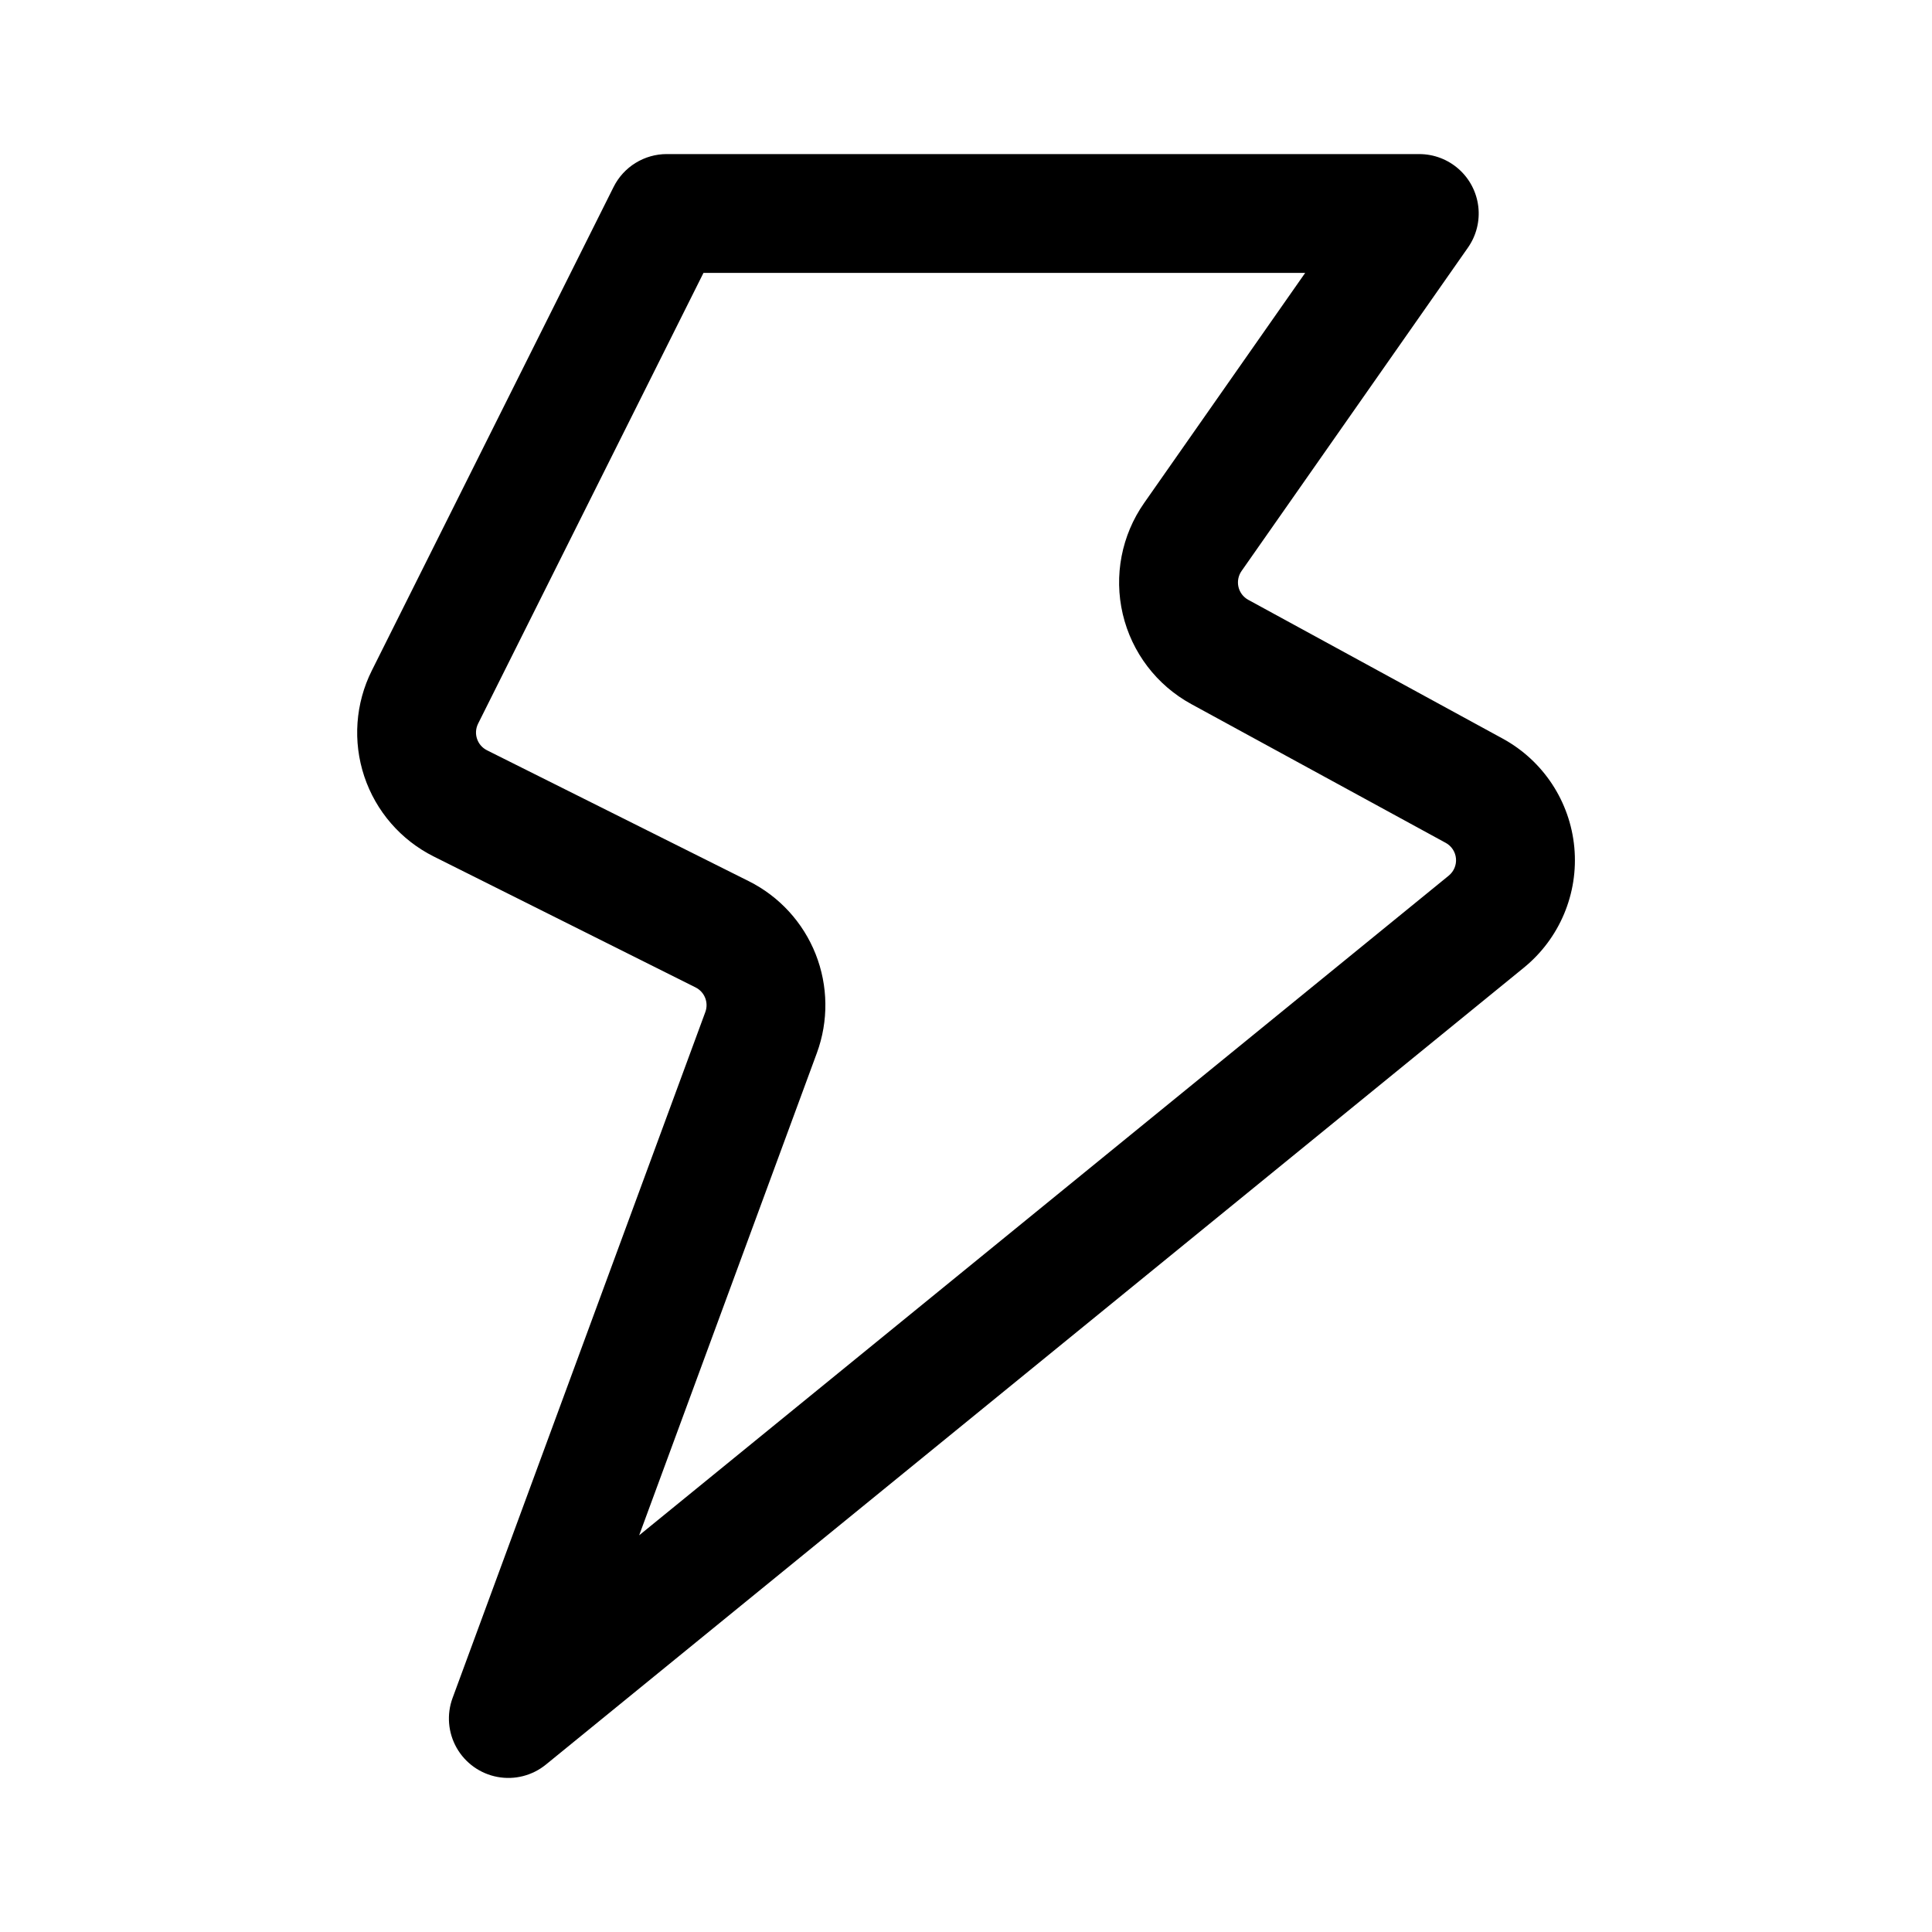 <?xml version="1.0" encoding="UTF-8"?>
<!-- The Best Svg Icon site in the world: iconSvg.co, Visit us! https://iconsvg.co -->
<svg fill="#000000" width="800px" height="800px" version="1.1" viewBox="144 144 512 512" xmlns="http://www.w3.org/2000/svg">
 <path d="m320.7 184.83c-2.926 0-5.793 0.816-8.277 2.352-2.488 1.535-4.5 3.734-5.809 6.352 0 0-44.273 88.543-64.078 128.17v-0.004c-4.359 8.715-5.078 18.805-2 28.051 3.082 9.242 9.711 16.883 18.426 21.238l69.379 34.688v0.004c2.391 1.195 3.504 3.996 2.582 6.508-17.969 48.754-66.984 181.79-66.984 181.79v-0.004c-1.605 4.352-1.211 9.188 1.078 13.223 2.289 4.031 6.238 6.852 10.797 7.703 4.555 0.855 9.258-0.34 12.852-3.269 0 0 190.58-155.29 259.16-211.18 9.492-7.727 14.508-19.668 13.387-31.855-1.125-12.184-8.246-23.008-18.988-28.863l-67.426-36.777-0.004-0.004c-1.309-0.715-2.25-1.953-2.59-3.41-0.336-1.453-0.043-2.981 0.809-4.207l60.016-85.73v-0.004c2.211-3.16 3.184-7.023 2.734-10.855-0.449-3.832-2.289-7.367-5.172-9.93-2.883-2.566-6.606-3.984-10.461-3.984zm9.73 31.488h159.46l-42.668 60.961c-6 8.562-8.066 19.277-5.68 29.457 2.387 10.18 9 18.859 18.18 23.863l67.414 36.77v-0.004c1.535 0.84 2.551 2.391 2.711 4.129 0.16 1.742-0.559 3.449-1.91 4.555l-214.55 174.82 47.086-127.8c3.121-8.48 3.008-17.816-0.32-26.223-3.328-8.402-9.637-15.285-17.723-19.328l-69.379-34.688v-0.004c-2.59-1.297-3.644-4.445-2.352-7.043z" fill-rule="evenodd"/>
</svg>